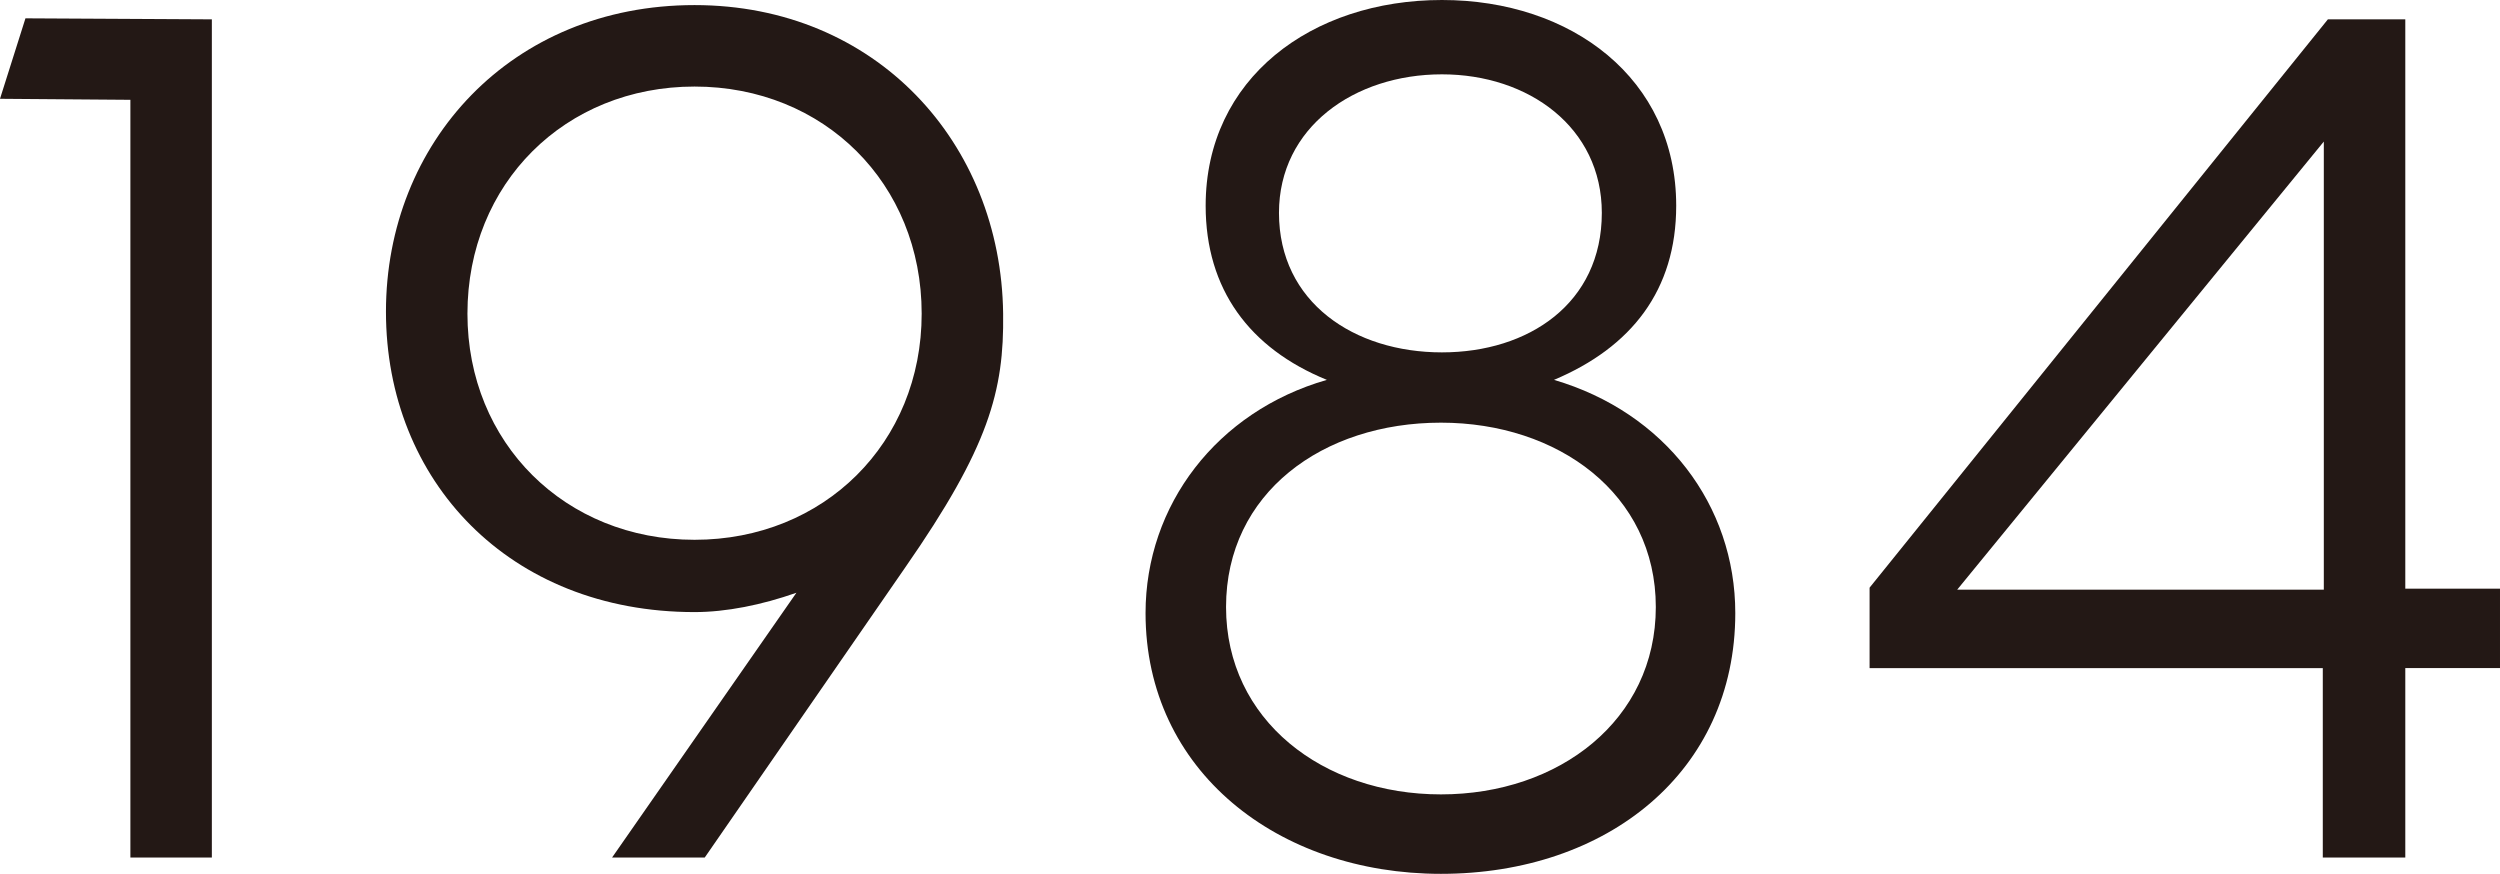 <?xml version="1.0" encoding="UTF-8"?>
<svg id="_レイヤー_2" data-name="レイヤー 2" xmlns="http://www.w3.org/2000/svg" viewBox="0 0 103.114 36.042">
  <g id="_内容" data-name="内容">
    <g>
      <path d="m5.377,4.117l-5.377-.042L1.05.756l7.688.042v34.572h-3.36V4.117Z" style="fill: #231815;"/>
      <path d="m37.342,23.398l-8.275,11.972h-3.822l7.604-10.922c-1.429.504-2.898.798-4.201.798-7.646,0-12.729-5.419-12.729-12.392S21.085.21,28.646.21c7.478,0,12.645,5.671,12.729,12.728.042,3.193-.588,5.503-4.033,10.46Zm.673-10.46c0-5.377-4.033-9.368-9.368-9.368s-9.367,3.991-9.367,9.368c0,5.335,4.032,9.326,9.367,9.326s9.368-3.991,9.368-9.326Z" style="fill: #231815;"/>
      <path d="m47.249,25.288c0-4.453,2.941-8.317,7.478-9.62-3.192-1.302-4.999-3.738-4.999-7.183,0-5.251,4.369-8.485,9.746-8.485,5.335,0,9.662,3.234,9.662,8.485,0,3.487-1.849,5.839-5.041,7.183,4.578,1.344,7.478,5.167,7.478,9.62,0,6.553-5.293,10.754-12.141,10.754-6.721,0-12.183-4.243-12.183-10.754Zm21.046-.252c0-4.663-4.032-7.603-8.863-7.603-4.873,0-8.863,2.898-8.863,7.603,0,4.663,3.99,7.729,8.863,7.729s8.863-3.066,8.863-7.729Zm-2.227-16.257c0-3.528-3.024-5.713-6.595-5.713-3.612,0-6.721,2.185-6.721,5.713,0,3.697,3.108,5.755,6.721,5.755,3.57,0,6.595-2.016,6.595-5.755Z" style="fill: #231815;"/>
      <path d="m95.805,27.557h-18.693v-3.318L96.015.798h3.193v23.482h3.906v3.276h-3.906v7.813h-3.403v-7.813Zm.042-3.234V5.839l-15.122,18.483h15.122Z" style="fill: #231815;"/>
    </g>
  </g>
</svg>